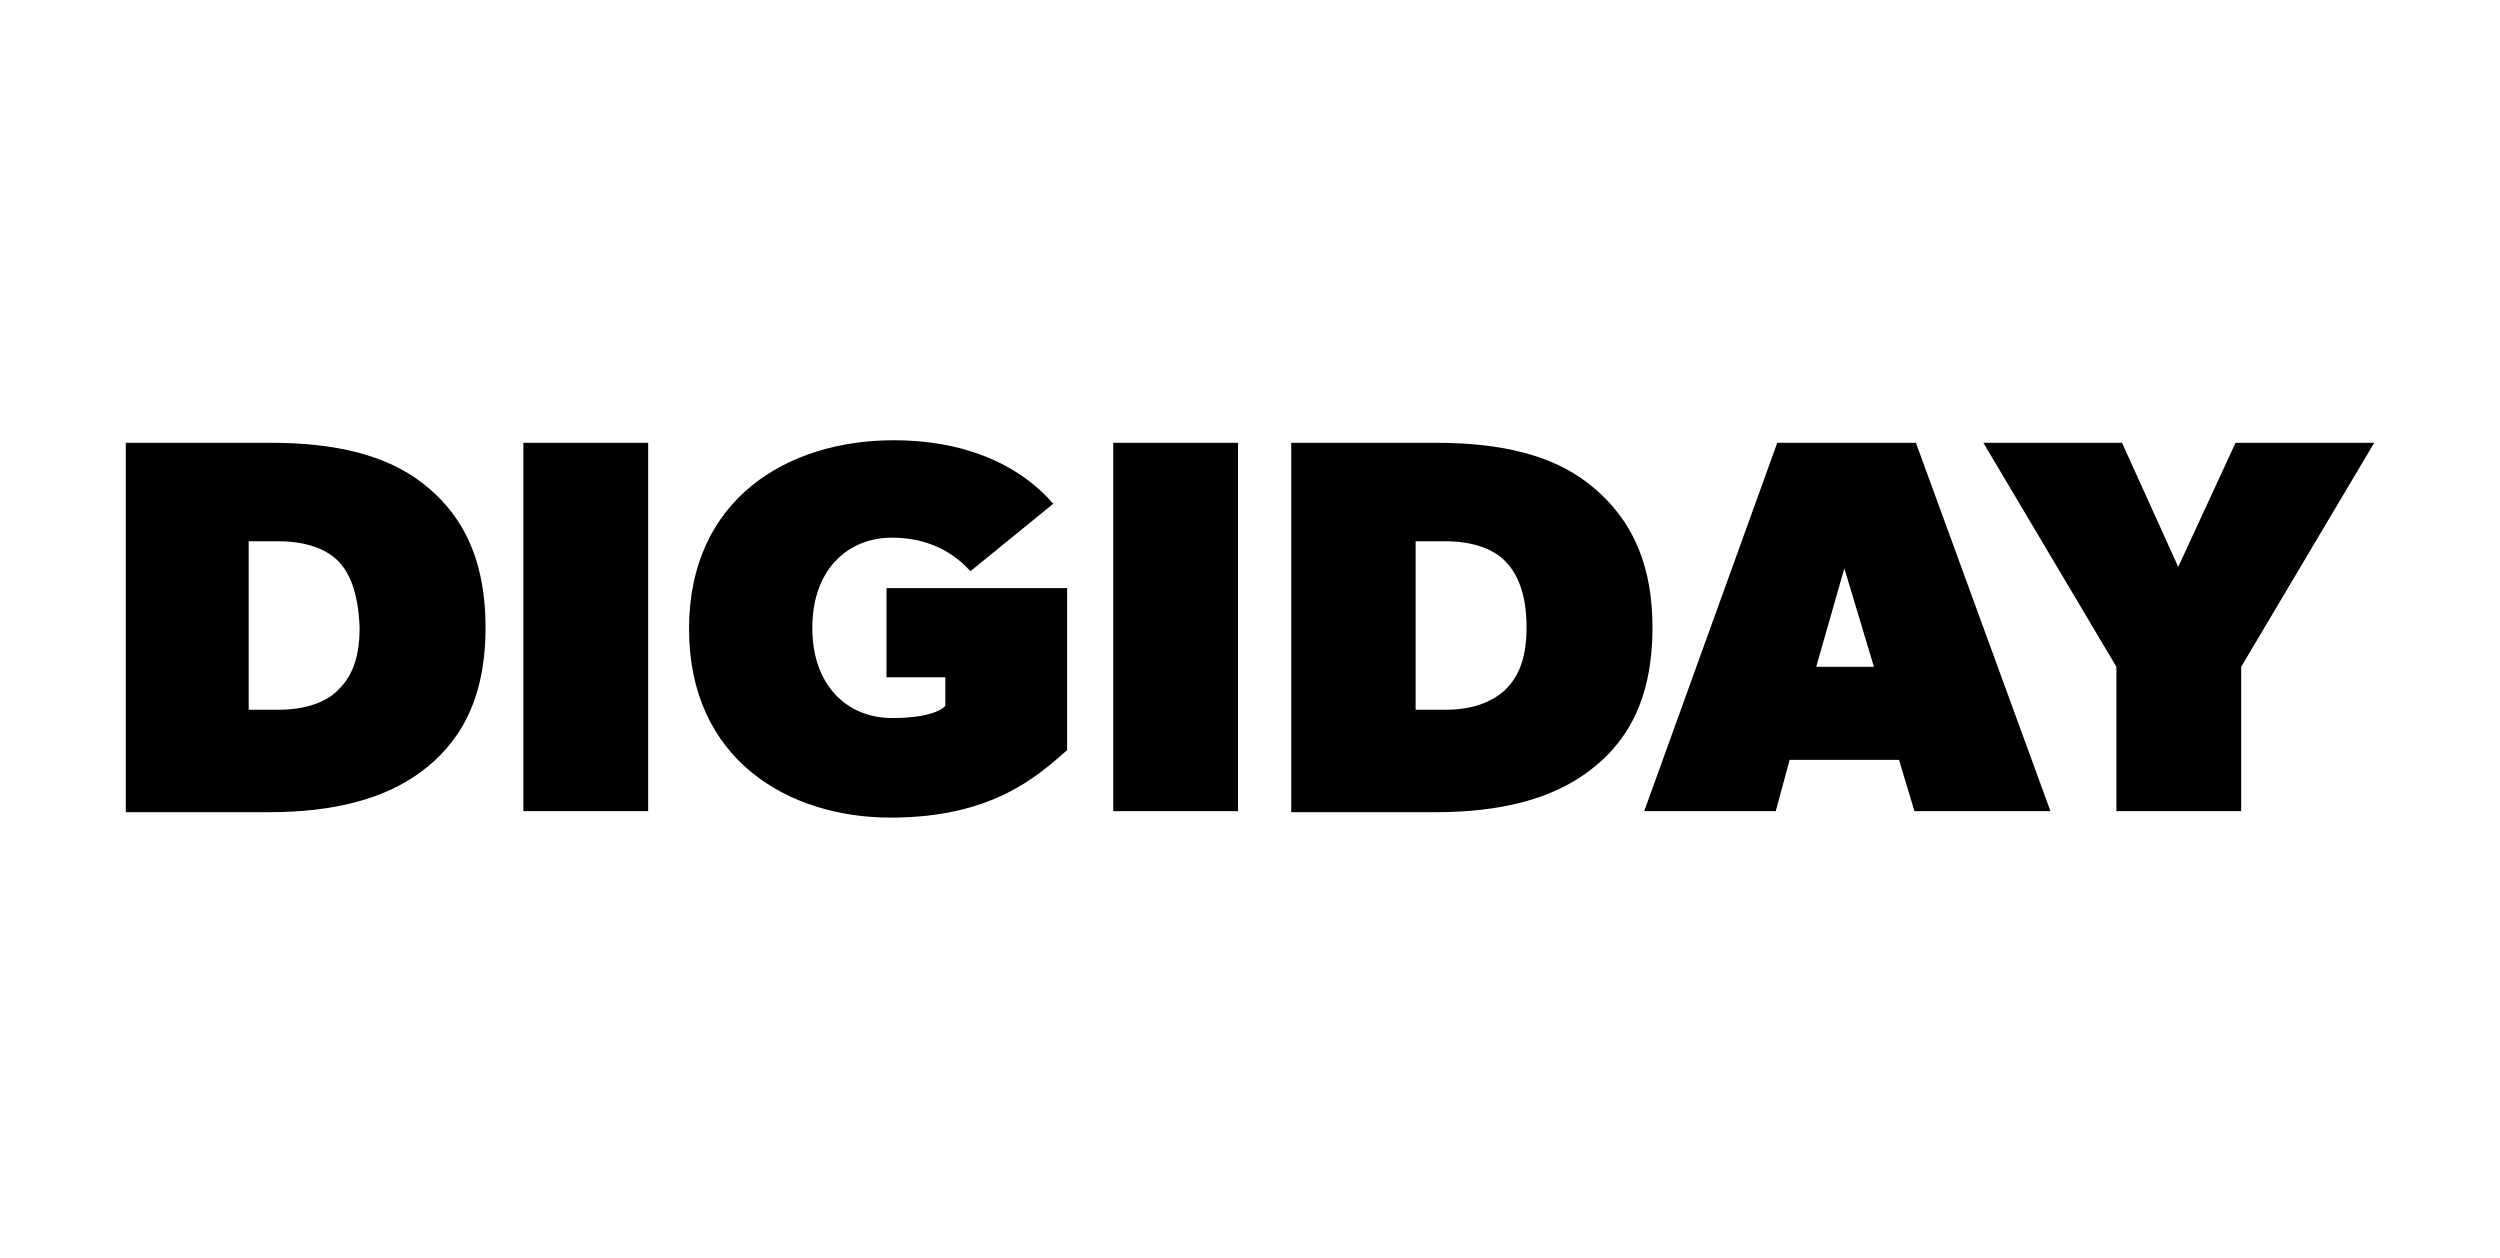 <?xml version="1.0" encoding="UTF-8"?> <svg xmlns="http://www.w3.org/2000/svg" width="159" height="80" viewBox="0 0 159 80" fill="none"><path d="M26.781 49.086C24.469 50.807 21.251 51.656 17.081 51.656H8V28.161H17.176C21.37 28.161 24.564 28.941 26.876 30.73C29.093 32.451 30.88 35.113 30.88 39.908C30.88 44.704 29.093 47.365 26.781 49.086ZM21.442 35.618C20.727 34.929 19.488 34.425 17.7 34.425H15.817V45.14H17.7C19.488 45.14 20.727 44.635 21.442 43.947C22.157 43.258 22.872 42.226 22.872 39.908C22.777 37.522 22.157 36.306 21.442 35.618ZM41.224 51.587H33.287V28.161H41.224V51.587ZM67.869 47.709C65.915 49.43 63.055 52 56.644 52C50.137 52 43.822 48.306 43.822 40C43.822 31.694 50.137 28 56.834 28C63.532 28 66.368 31.35 66.987 32.038L61.72 36.329C61.101 35.641 59.575 34.195 56.739 34.195C53.879 34.195 51.663 36.26 51.663 39.931C51.663 43.602 53.879 45.667 56.739 45.667C59.599 45.667 60.123 44.887 60.123 44.887V43.075H56.382V37.407H67.869C67.869 37.43 67.869 47.709 67.869 47.709ZM78.737 51.587H70.801V28.161H78.737V51.587ZM100.998 49.086C98.686 50.807 95.468 51.656 91.297 51.656H82.122V28.161H91.297C95.492 28.161 98.686 28.941 100.998 30.73C103.214 32.451 105.097 35.113 105.097 39.908C105.097 44.704 103.333 47.365 100.998 49.086ZM95.659 35.618C94.944 34.929 93.705 34.425 91.917 34.425H90.034V45.14H91.917C93.705 45.14 94.849 44.635 95.659 43.947C96.374 43.258 97.089 42.226 97.089 39.908C97.089 37.522 96.374 36.306 95.659 35.618ZM130.408 51.587H121.757L120.779 48.329H113.82L112.938 51.587H104.573L113.034 28.161H121.852L130.408 51.587ZM119.182 42.409L117.3 36.145L115.512 42.409H119.182ZM151 28.161L142.539 42.409V51.587H134.603V42.409L126.142 28.161H134.96L138.535 36.053L142.182 28.161H151Z" fill="black"></path></svg> 